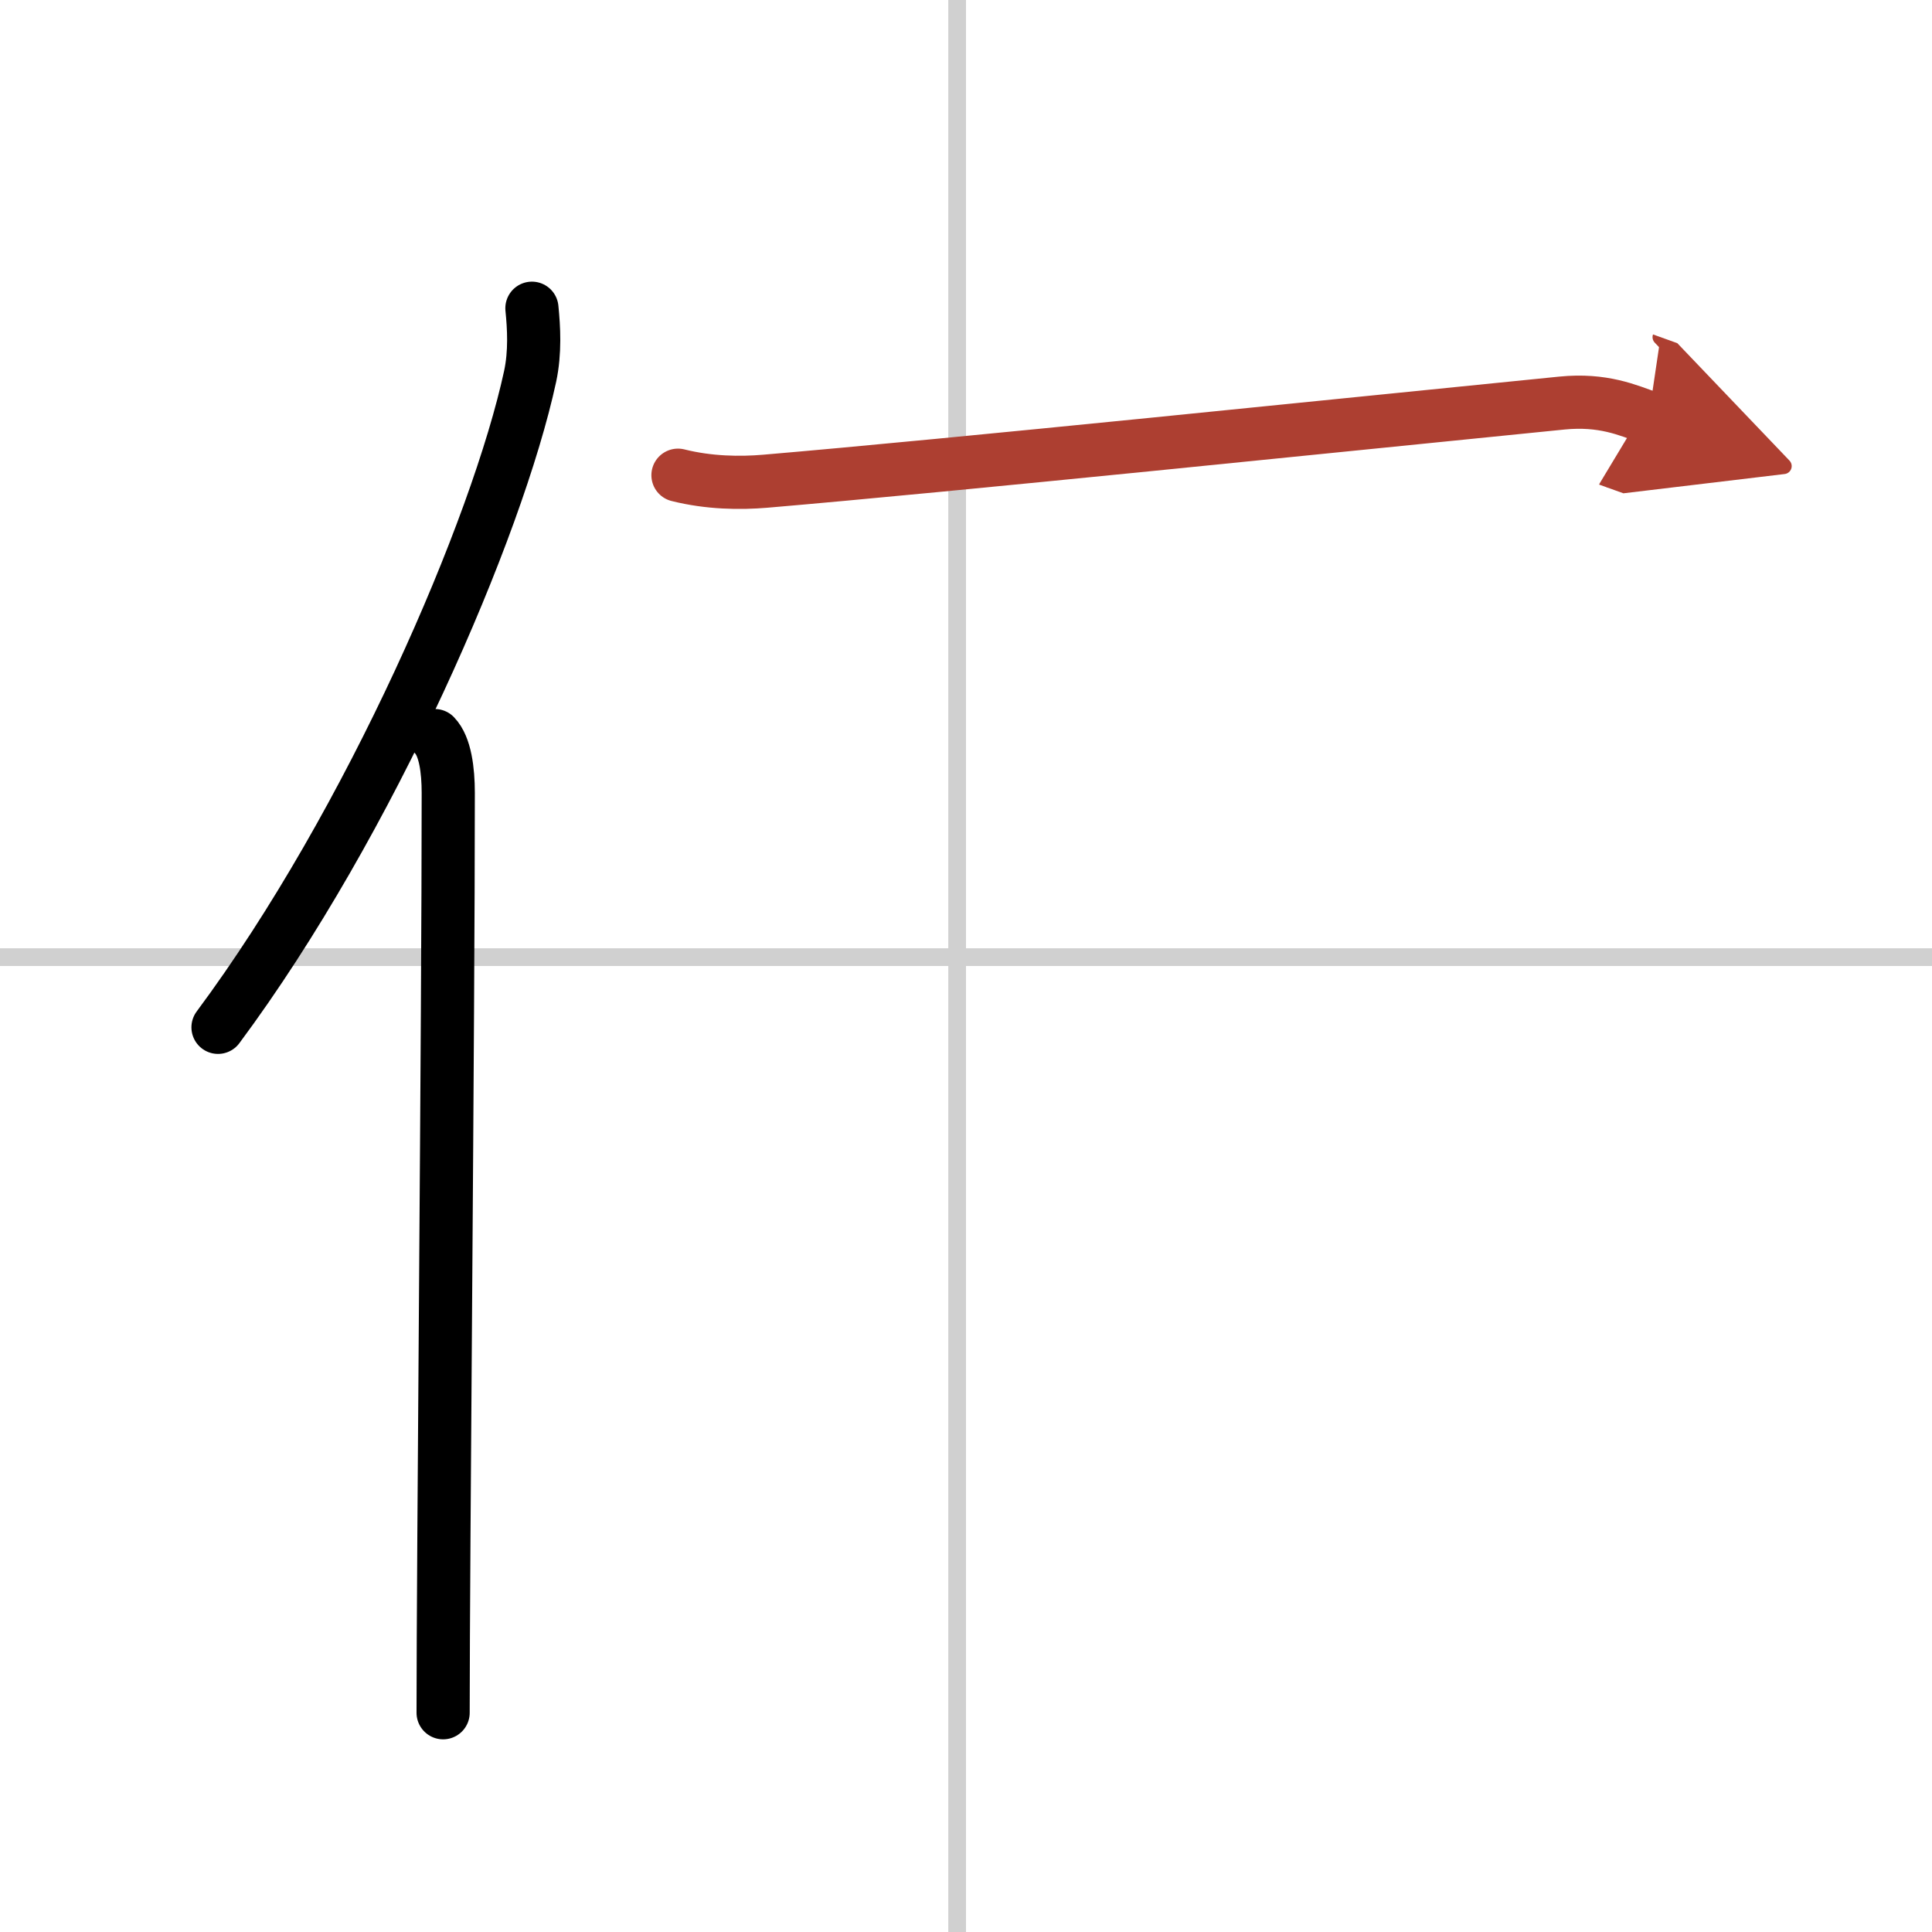 <svg width="400" height="400" viewBox="0 0 109 109" xmlns="http://www.w3.org/2000/svg"><defs><marker id="a" markerWidth="4" orient="auto" refX="1" refY="5" viewBox="0 0 10 10"><polyline points="0 0 10 5 0 10 1 5" fill="#ad3f31" stroke="#ad3f31"/></marker></defs><g fill="none" stroke="#000" stroke-linecap="round" stroke-linejoin="round" stroke-width="3"><rect width="100%" height="100%" fill="#fff" stroke="#fff"/><line x1="54" x2="54" y2="109" stroke="#d0d0d0" stroke-width="1"/><line x2="109" y1="54" y2="54" stroke="#d0d0d0" stroke-width="1"/><path d="m30.01 17.39c0.11 1.1 0.19 2.48-0.1 3.84-1.85 8.56-8.99 25.13-17.61 36.73"/><path d="m24.53 41.5c0.59 0.61 0.76 1.97 0.76 3.23 0 13.02-0.29 43.15-0.29 51.9"/><path d="m38.25 26.81c1.75 0.44 3.51 0.46 4.92 0.34 10.58-0.9 32.33-3.15 44.95-4.41 2.32-0.23 3.72 0.4 4.89 0.82" marker-end="url(#a)" stroke="#ad3f31"/></g></svg>
